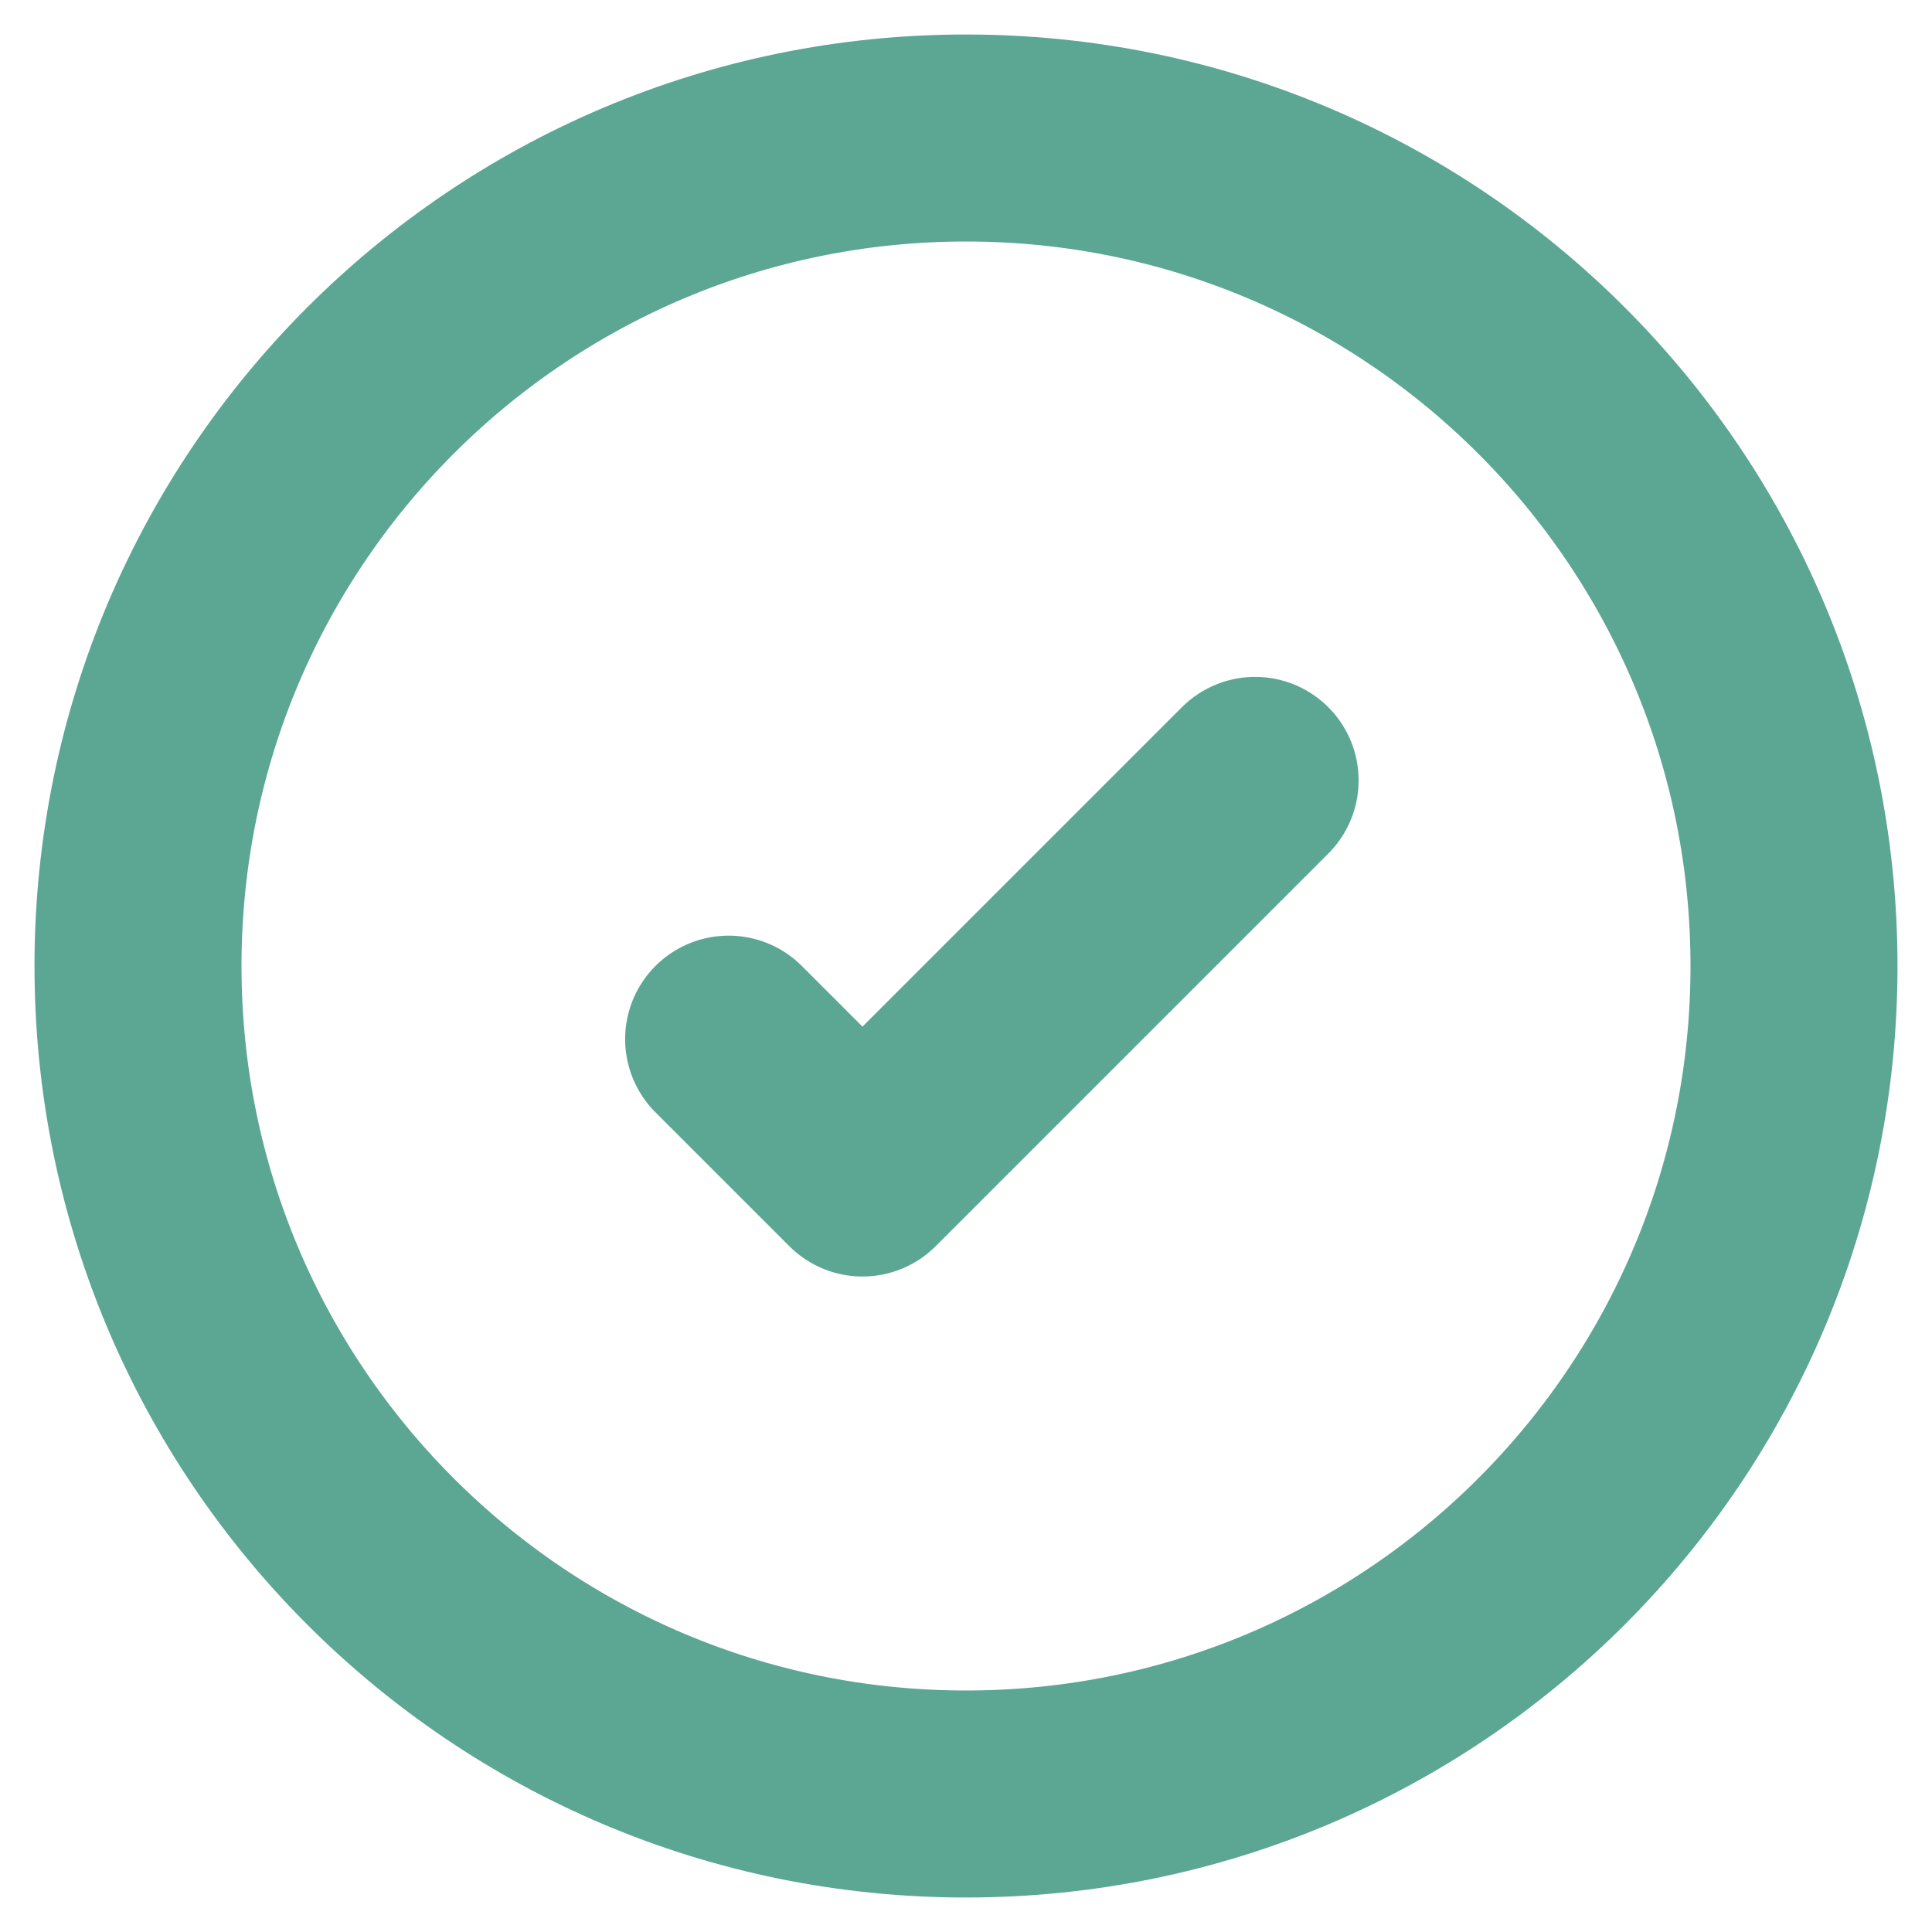 <svg width="14" height="14" viewBox="0 0 14 14" fill="none" xmlns="http://www.w3.org/2000/svg">
<path d="M9.095 5.655L6.25 8.5L5.28 7.53M7 1C3.686 1 1 3.686 1 7C1 10.314 3.686 13 7 13C10.314 13 13 10.314 13 7C13 3.686 10.314 1 7 1Z" stroke="#5CA694" stroke-width="1.5" stroke-linecap="round" stroke-linejoin="round"/>
</svg>

